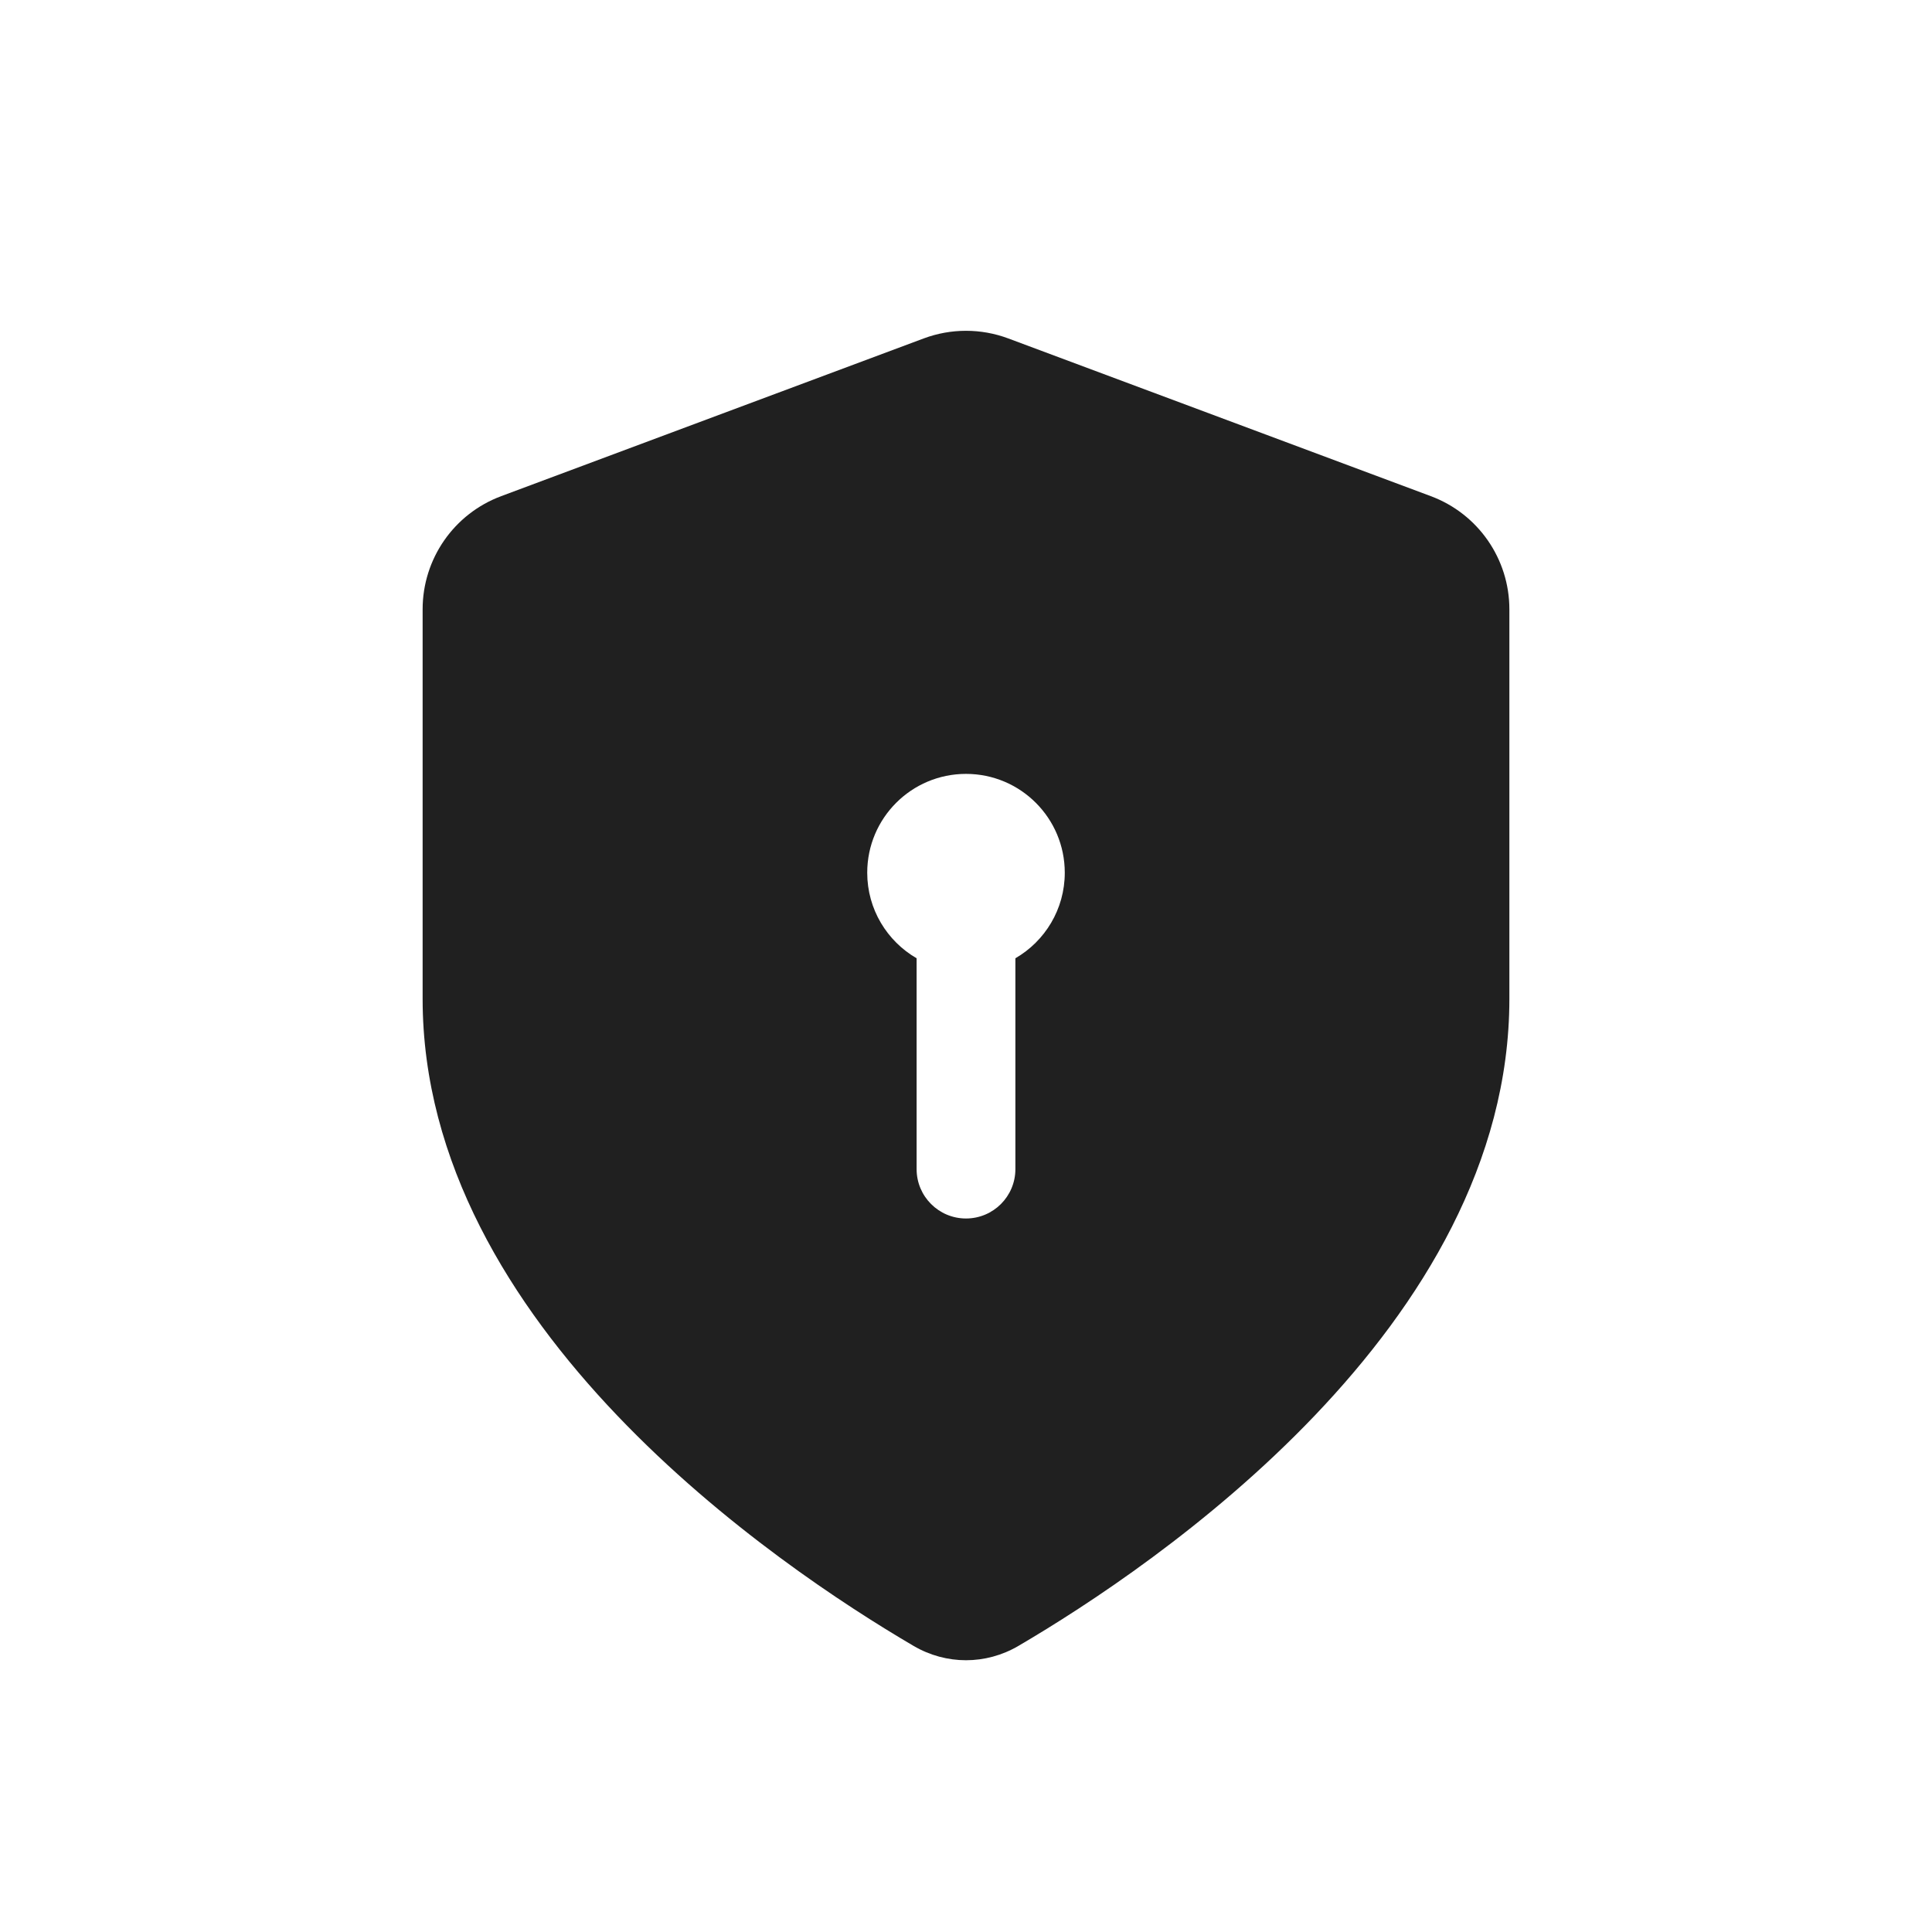 <?xml version="1.0" encoding="utf-8"?>
<svg xmlns="http://www.w3.org/2000/svg" width="32" height="32" viewBox="0 0 32 32" fill="none">
<g clip-path="url(#clip0_3435_5442)">
<path fill-rule="evenodd" clip-rule="evenodd" d="M25 16.543C25 21.971 19.126 25.938 16.869 27.261C16.328 27.578 15.672 27.578 15.131 27.261C12.874 25.938 7 21.971 7 16.543V10.092C7 9.257 7.518 8.51 8.301 8.218L15.301 5.605C15.752 5.437 16.248 5.437 16.699 5.605L23.699 8.218C24.482 8.51 25 9.257 25 10.092V16.543ZM17.636 14.455C17.636 15.06 17.307 15.589 16.818 15.872V19.364C16.818 19.816 16.452 20.182 16 20.182C15.548 20.182 15.182 19.816 15.182 19.364V15.872C14.693 15.589 14.364 15.06 14.364 14.455C14.364 13.551 15.096 12.818 16 12.818C16.904 12.818 17.636 13.551 17.636 14.455Z" fill="#202020"/>
</g>
<defs>
<clipPath id="clip0_3435_5442">
<rect width="32" height="32" fill="white"/>
</clipPath>
</defs>
</svg>